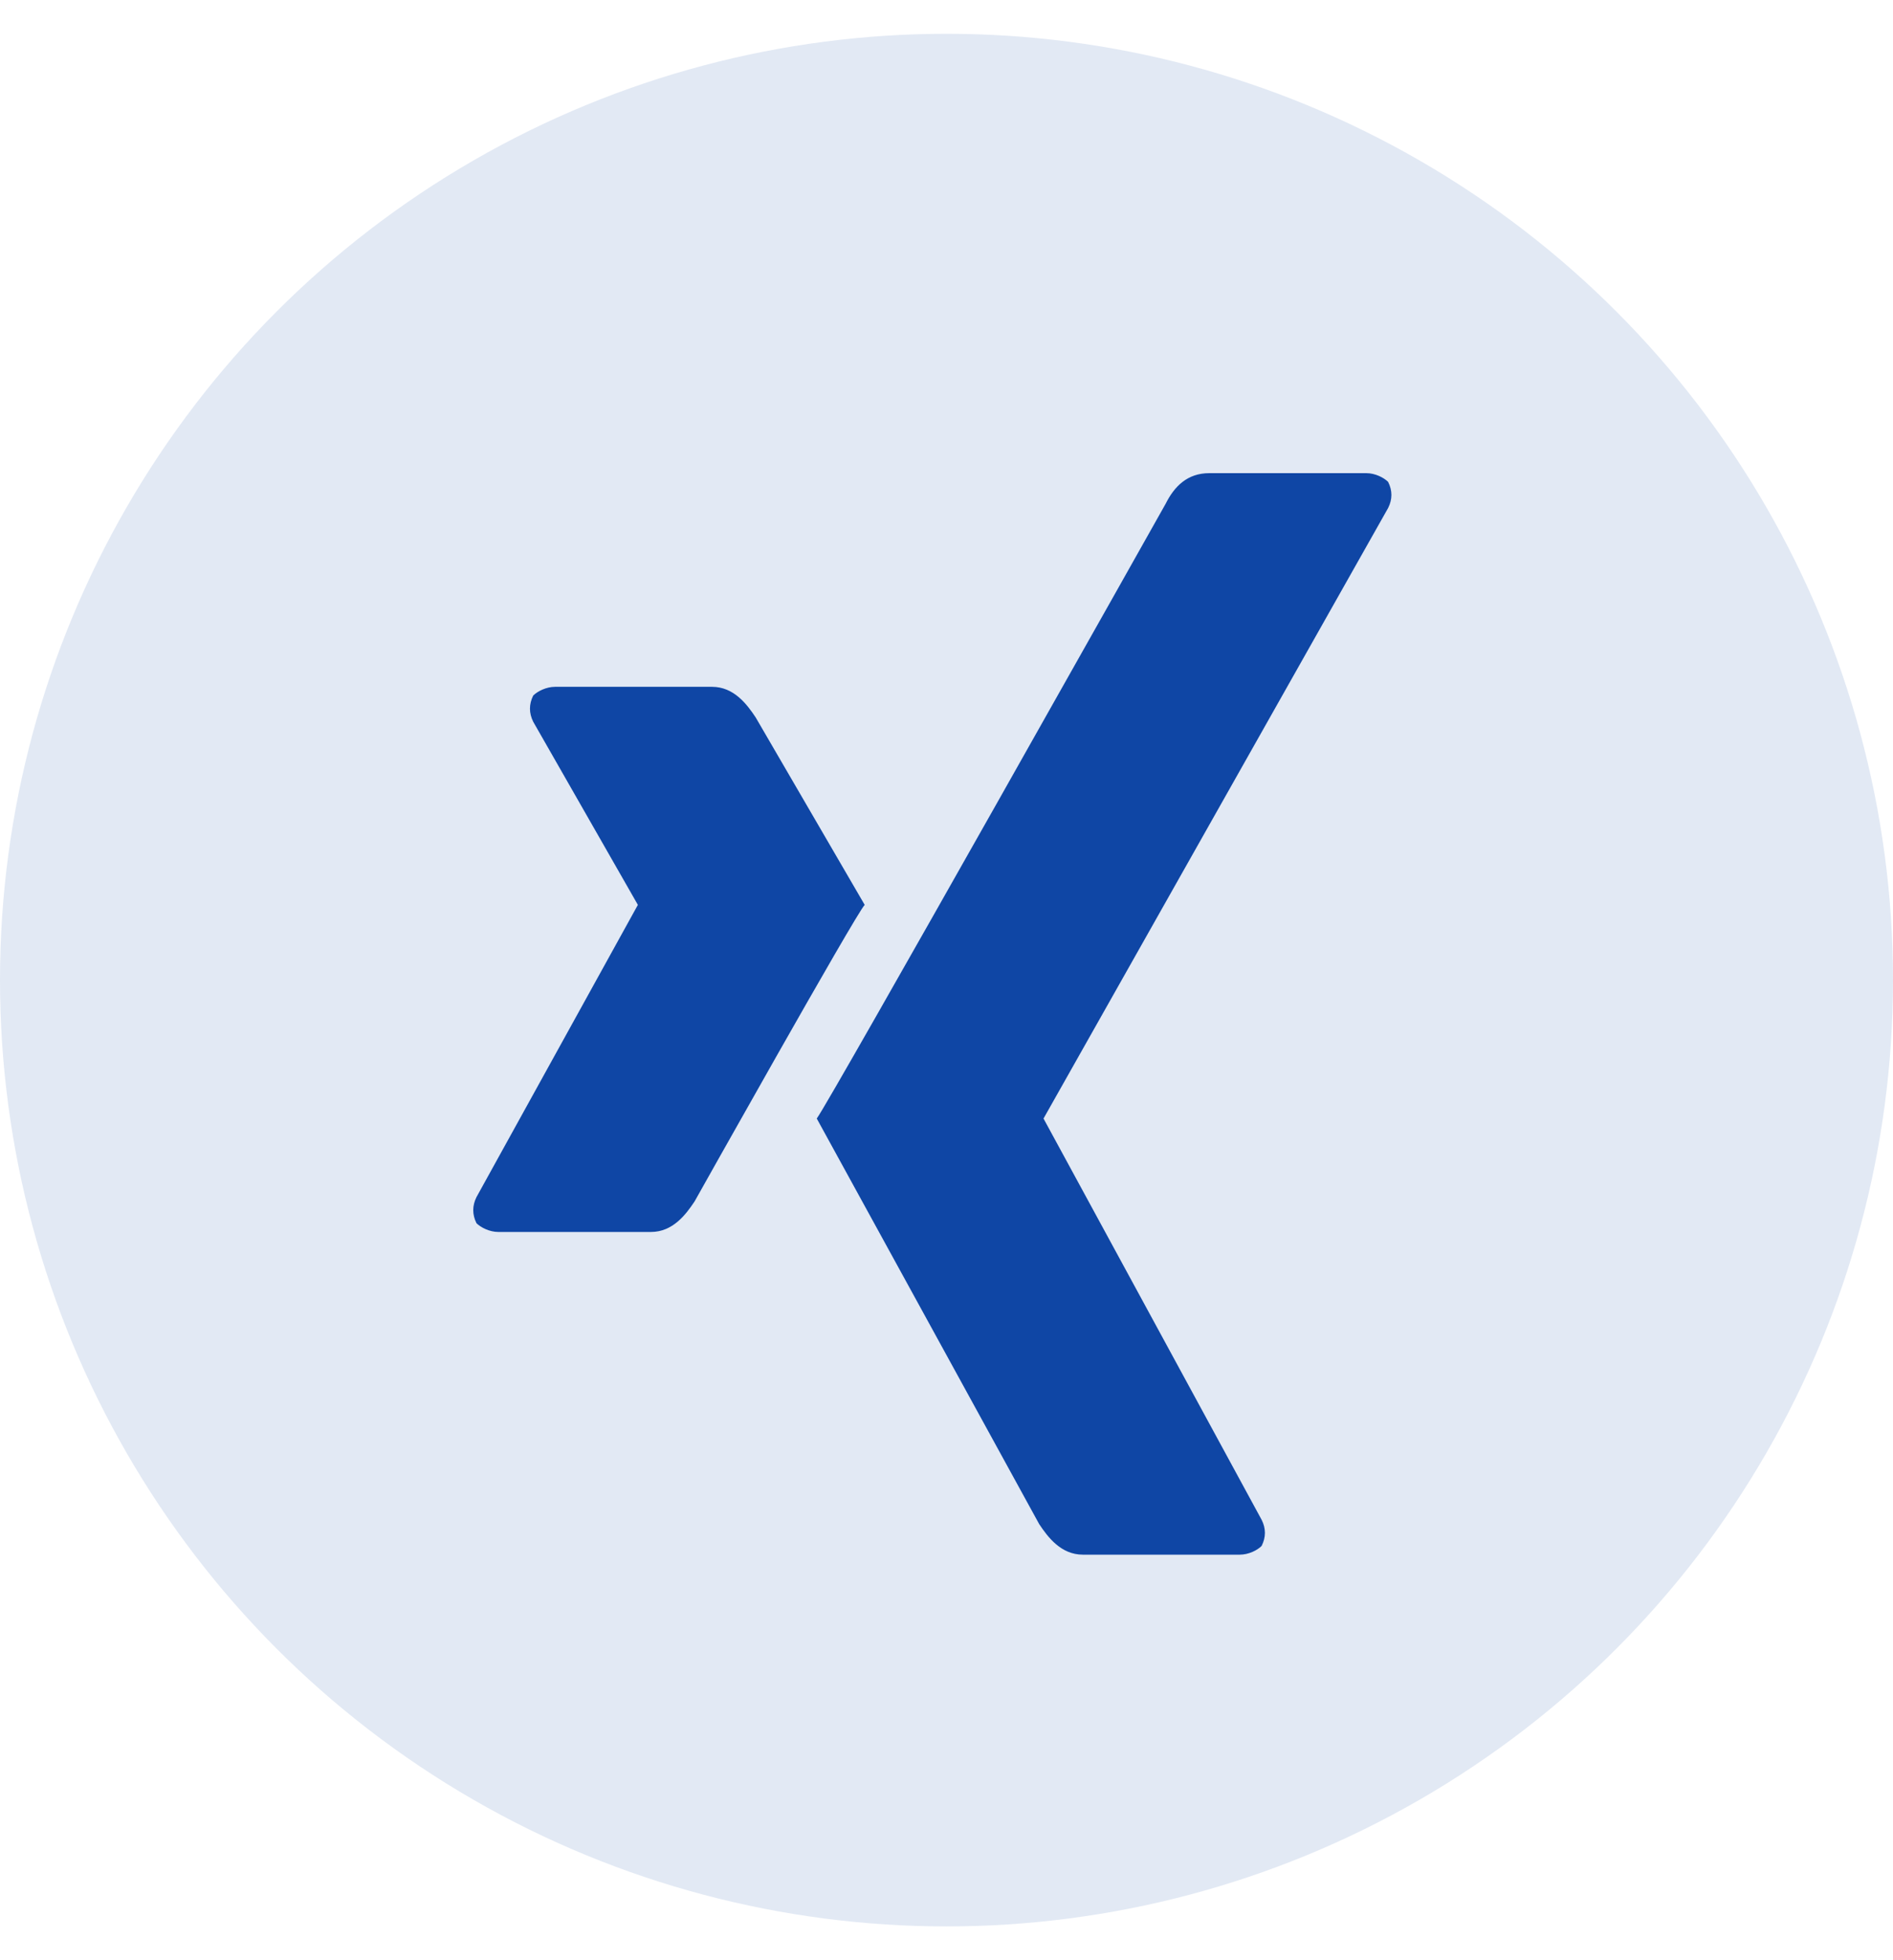 <svg width="28" height="29" viewBox="0 0 28 29" fill="none" xmlns="http://www.w3.org/2000/svg">
<circle cx="14" cy="14.5" r="14" fill="#0F46A5" fill-opacity="0.12"/>
<path fill-rule="evenodd" clip-rule="evenodd" d="M17.242 7.452C17.371 7.194 17.564 7 17.887 7H20.21C20.339 7 20.468 7.065 20.532 7.129C20.597 7.258 20.597 7.387 20.532 7.516L15.435 16.548L18.661 22.484C18.726 22.613 18.726 22.742 18.661 22.871C18.597 22.936 18.468 23 18.339 23H16.016C15.694 23 15.5 22.742 15.371 22.548L12.081 16.548C12.274 16.29 17.242 7.452 17.242 7.452ZM7.887 10.29C7.952 10.226 8.081 10.161 8.21 10.161H10.532C10.855 10.161 11.048 10.419 11.177 10.613L12.79 13.387C12.661 13.516 10.274 17.774 10.274 17.774C10.145 17.968 9.952 18.226 9.629 18.226H7.371C7.242 18.226 7.113 18.161 7.048 18.097C6.984 17.968 6.984 17.839 7.048 17.71L9.435 13.387L7.887 10.678C7.823 10.549 7.823 10.419 7.887 10.29Z" fill="#0F46A5"/>
</svg>
